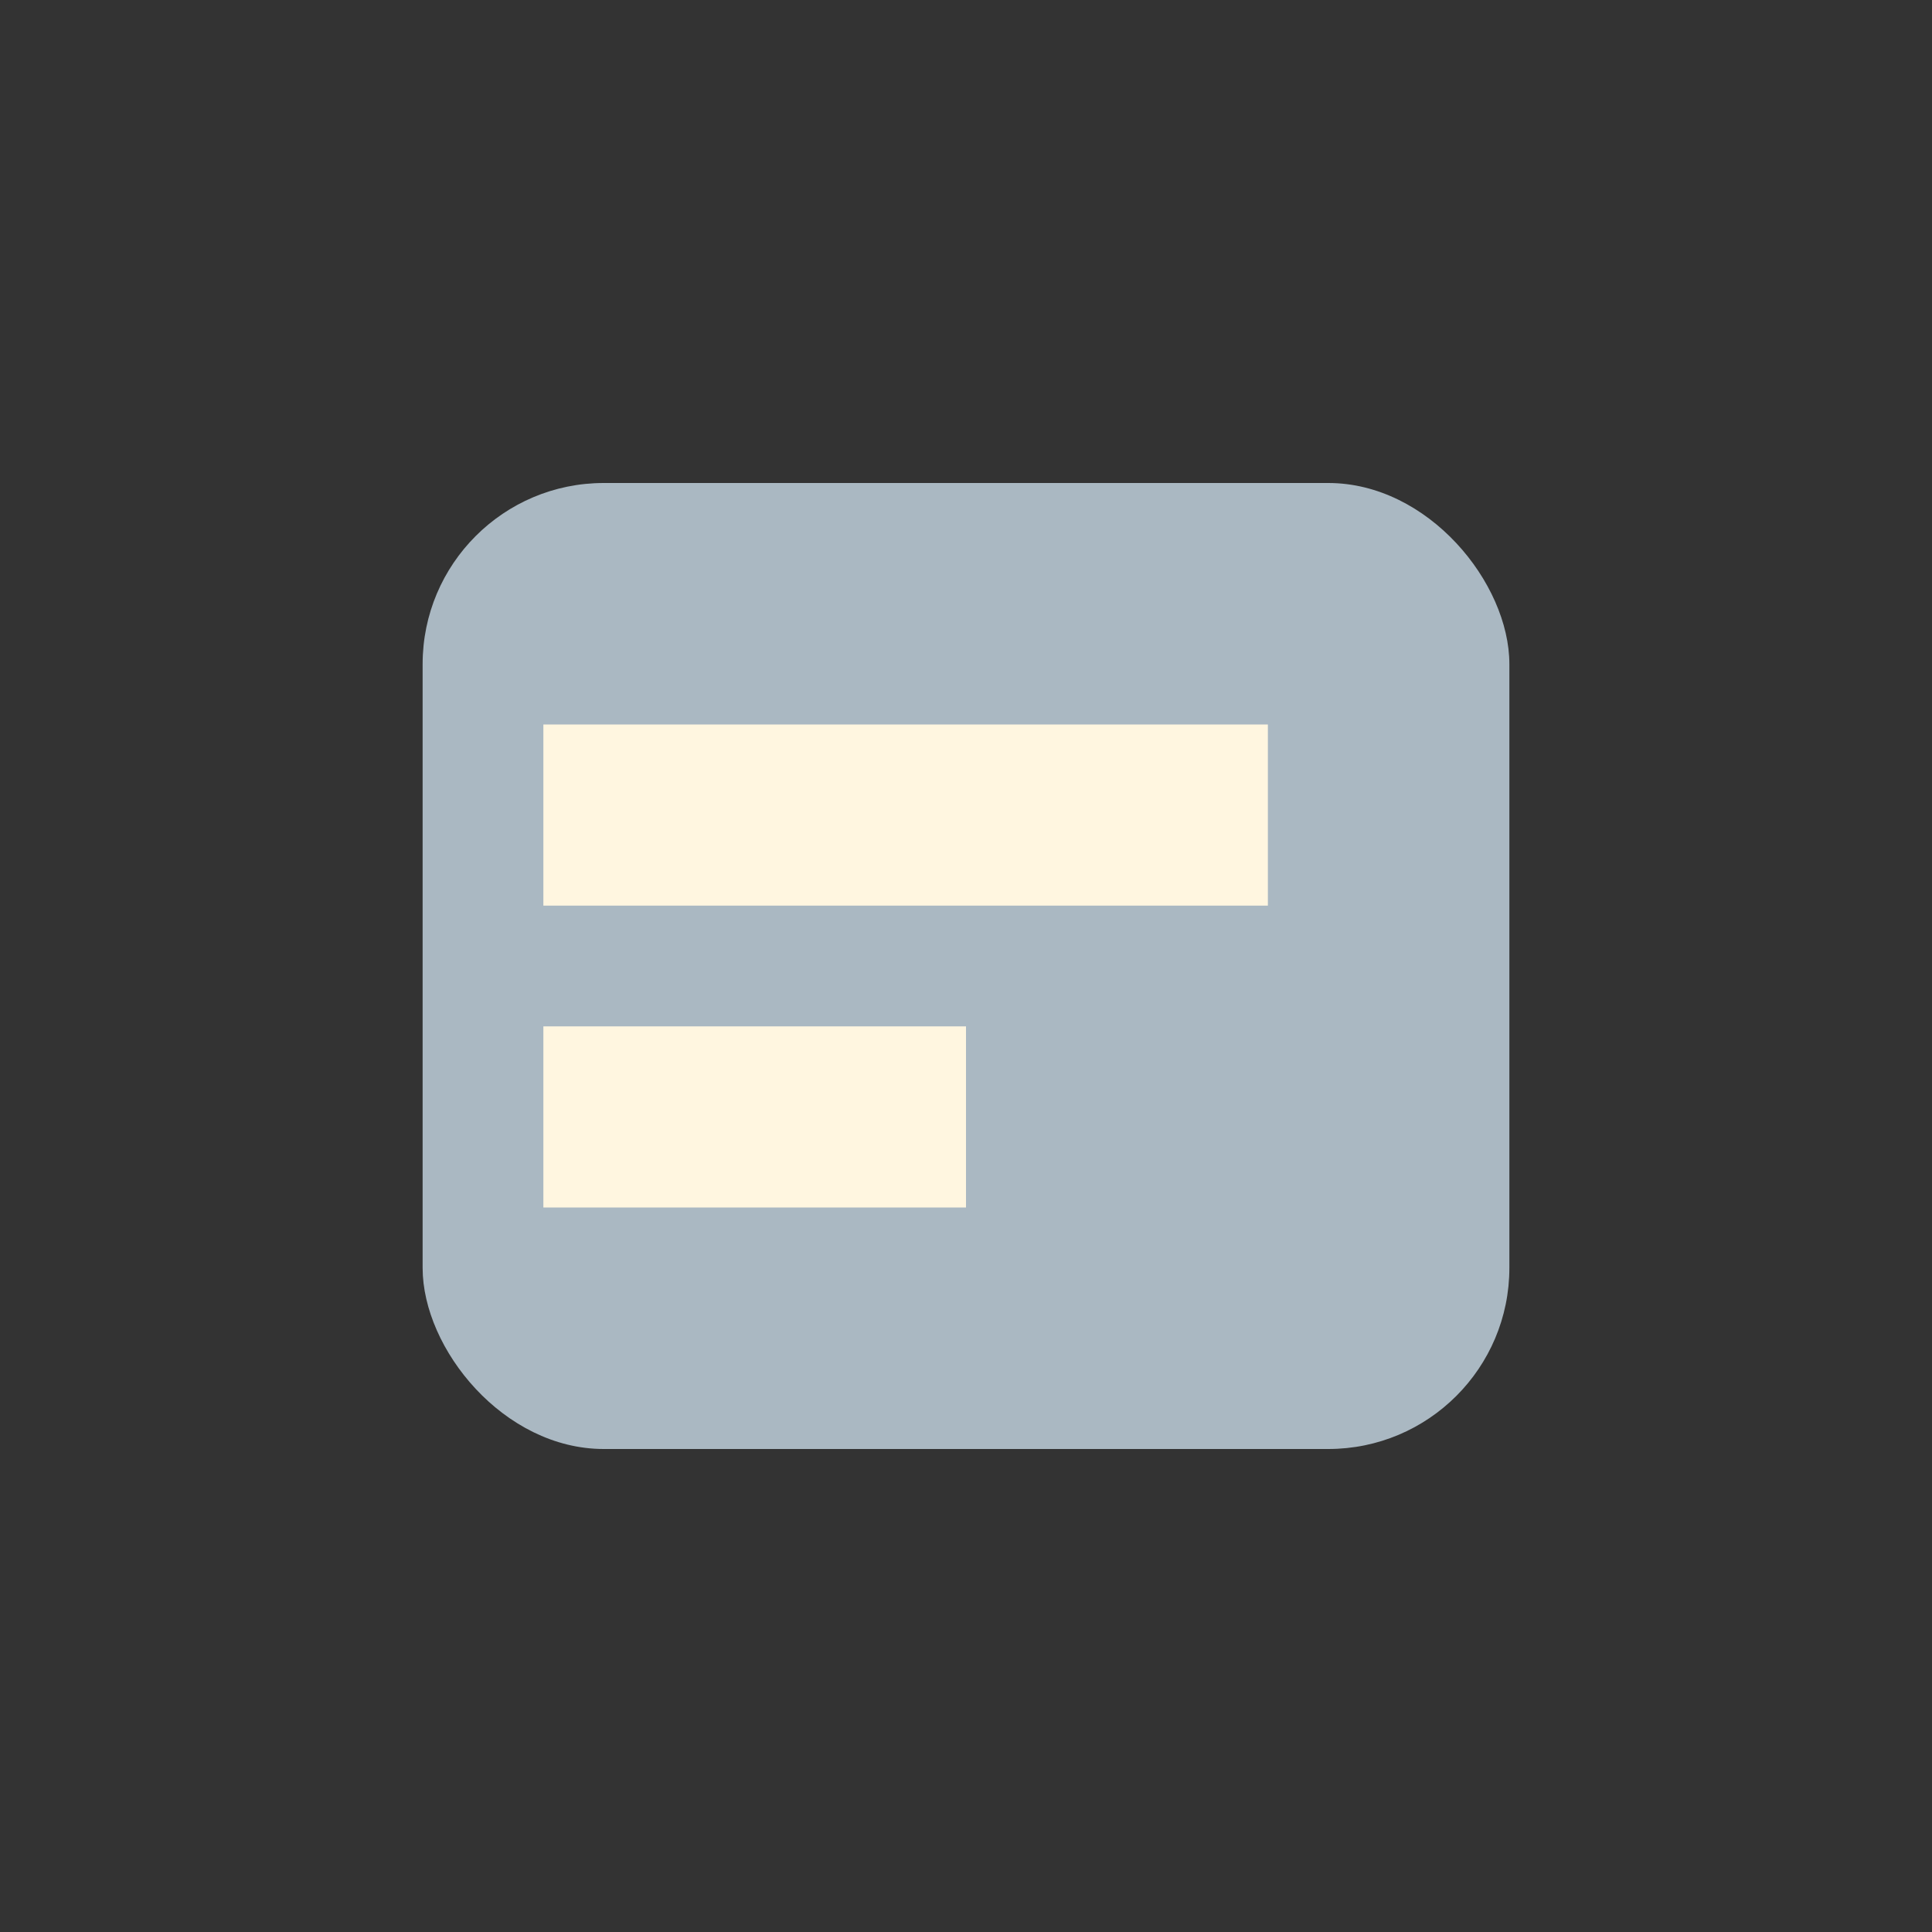 <?xml version="1.0" encoding="UTF-8"?>
<svg xmlns="http://www.w3.org/2000/svg" width="32" height="32" viewBox="0 0 32 32"><rect x="0" y="0" width="32" height="32" fill="#333333" stroke="none"/><rect x="7" y="8" width="18" height="16" rx="3" fill="#AAB8C2"/><rect x="9" y="12" width="12" height="3" fill="#FFF6E0"/><rect x="9" y="17" width="7" height="3" fill="#FFF6E0"/></svg>